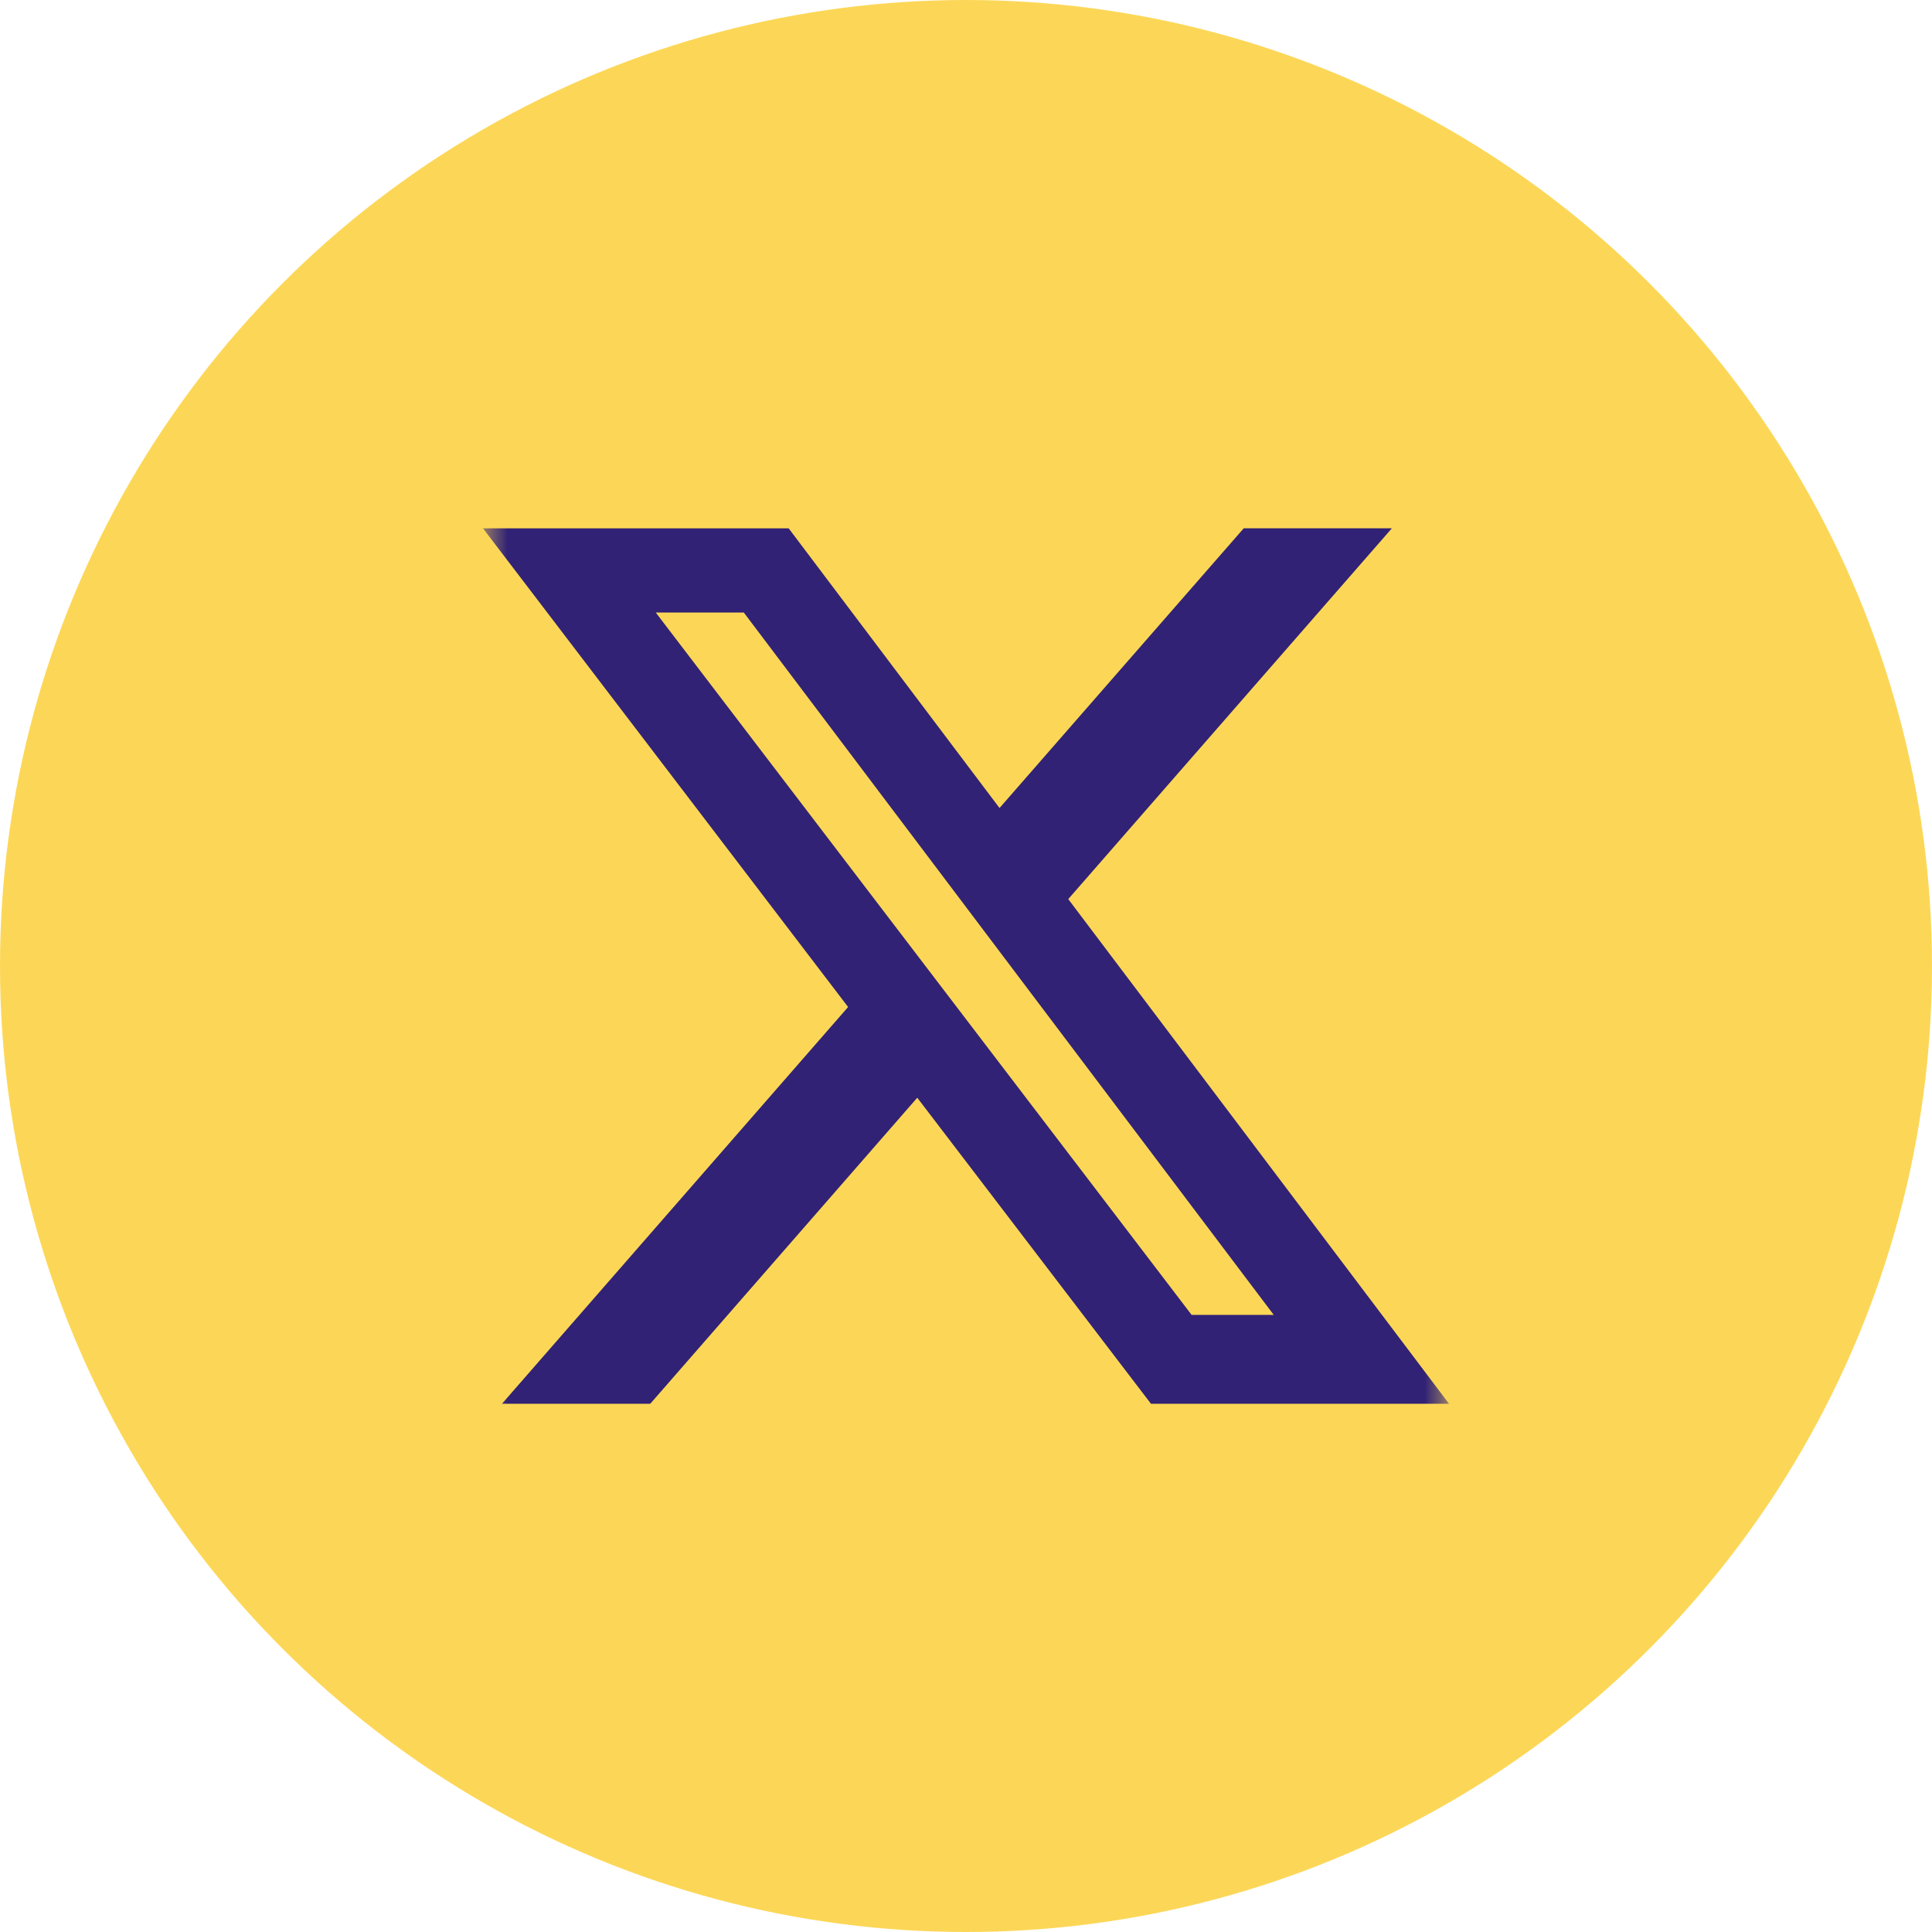 <svg width="40" height="40" viewBox="0 0 40 40" fill="none" xmlns="http://www.w3.org/2000/svg">
<circle cx="20" cy="20" r="20" fill="#FCD757"/>
<mask id="mask0_247_912" style="mask-type:luminance" maskUnits="userSpaceOnUse" x="10" y="10" width="20" height="20">
<path d="M10 10H30V30H10V10Z" fill="white"/>
</mask>
<g mask="url(#mask0_247_912)">
<path d="M25.75 10.938H28.817L22.117 18.615L30 29.063H23.829L18.991 22.727L13.463 29.063H10.393L17.559 20.849L10 10.939H16.329L20.694 16.729L25.75 10.938ZM24.671 27.223H26.371L15.4 12.682H13.577L24.671 27.223Z" fill="#312275"/>
</g>
</svg>

